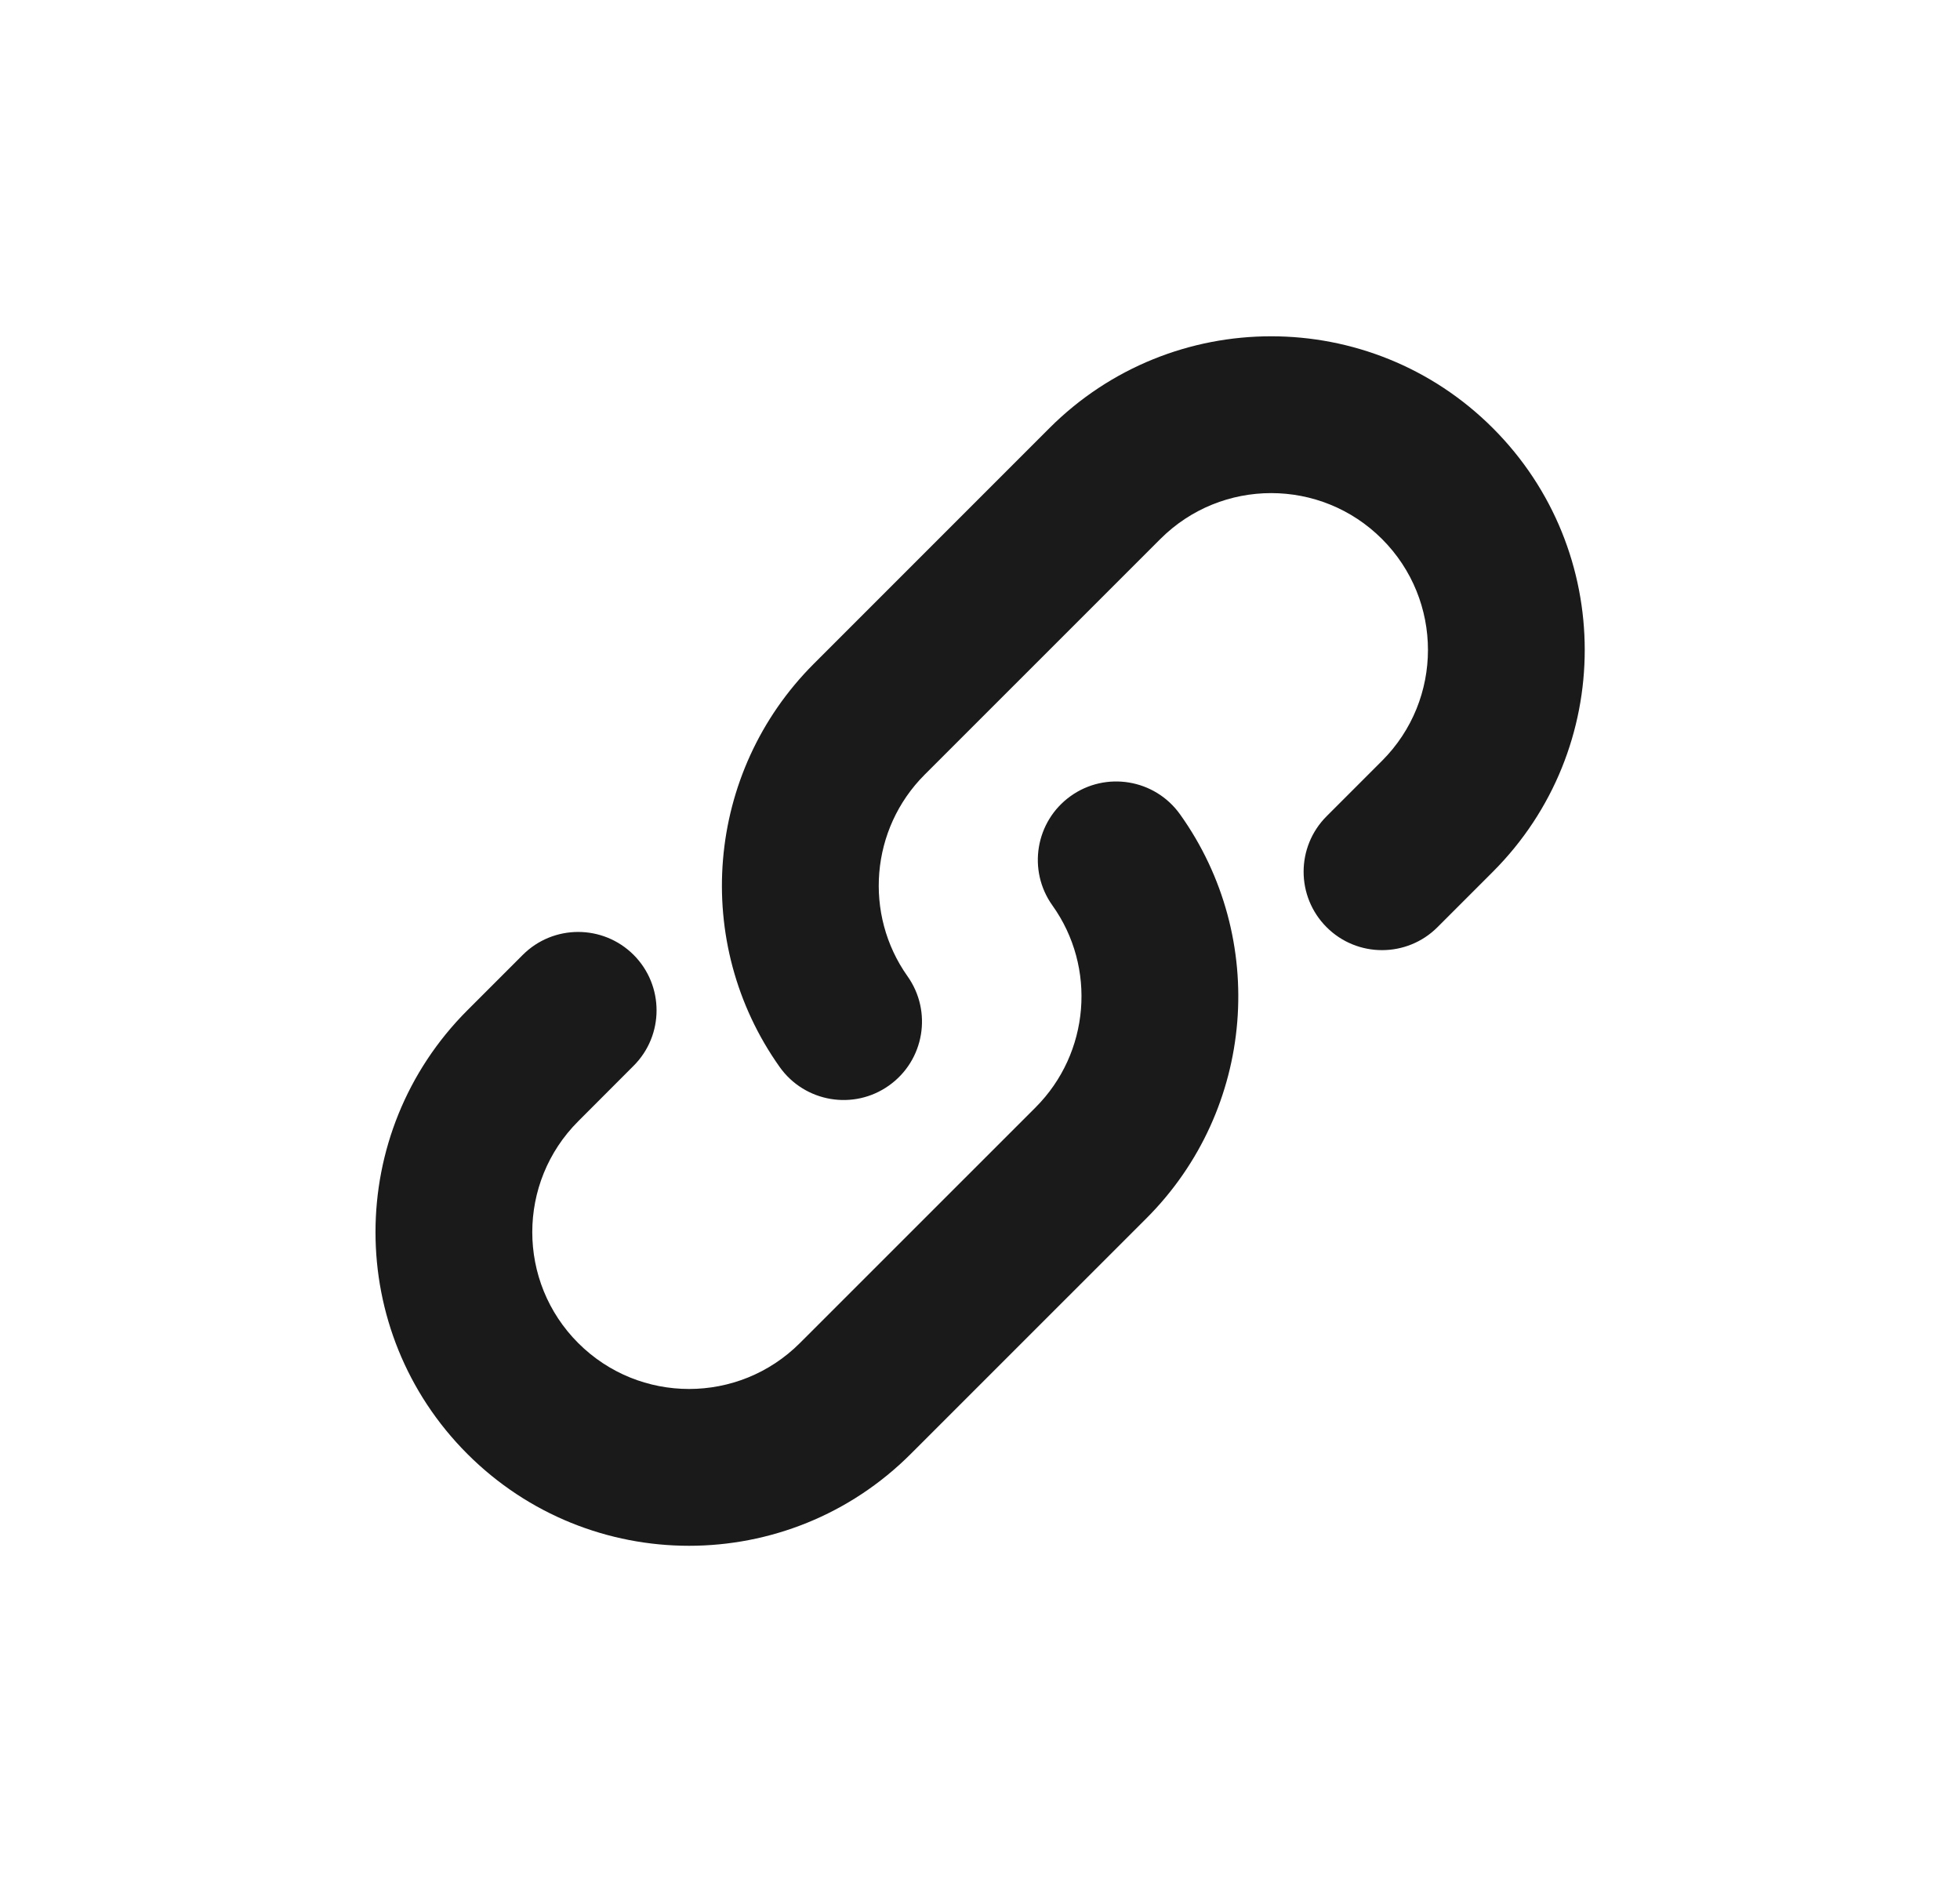 <?xml version="1.0" encoding="UTF-8"?> <svg xmlns="http://www.w3.org/2000/svg" width="25" height="24" viewBox="0 0 25 24" fill="none"><g clip-path="url(#clip0_336_8462)"><path d="M11.575 12.449C11.895 12.899 11.79 13.523 11.339 13.843C10.889 14.163 10.265 14.057 9.945 13.607C8.822 12.026 8.995 9.85 10.38 8.465L13.385 5.46C14.947 3.898 17.48 3.898 19.042 5.46C20.604 7.022 20.604 9.554 19.042 11.117L18.335 11.824C17.945 12.214 17.311 12.214 16.921 11.824C16.53 11.433 16.53 10.8 16.921 10.409L17.628 9.702C18.409 8.921 18.409 7.655 17.628 6.874C16.847 6.093 15.581 6.093 14.8 6.874L11.794 9.879C11.102 10.571 11.016 11.66 11.575 12.449ZM13.424 11.547C13.103 11.098 13.207 10.473 13.656 10.152C14.105 9.831 14.73 9.935 15.051 10.384C16.181 11.965 16.011 14.148 14.623 15.536L11.617 18.541C10.055 20.103 7.523 20.103 5.961 18.541C4.399 16.979 4.399 14.447 5.961 12.884L6.668 12.177C7.058 11.787 7.691 11.787 8.082 12.177C8.472 12.568 8.472 13.201 8.082 13.591L7.375 14.299C6.594 15.08 6.594 16.346 7.375 17.127C8.156 17.908 9.422 17.908 10.203 17.127L13.209 14.122C13.902 13.428 13.988 12.336 13.424 11.547Z" fill="#1A1A1A"></path></g><defs><clipPath id="clip0_336_8462"><rect width="16" height="16" fill="white" transform="translate(4.5 4)"></rect></clipPath></defs></svg> 